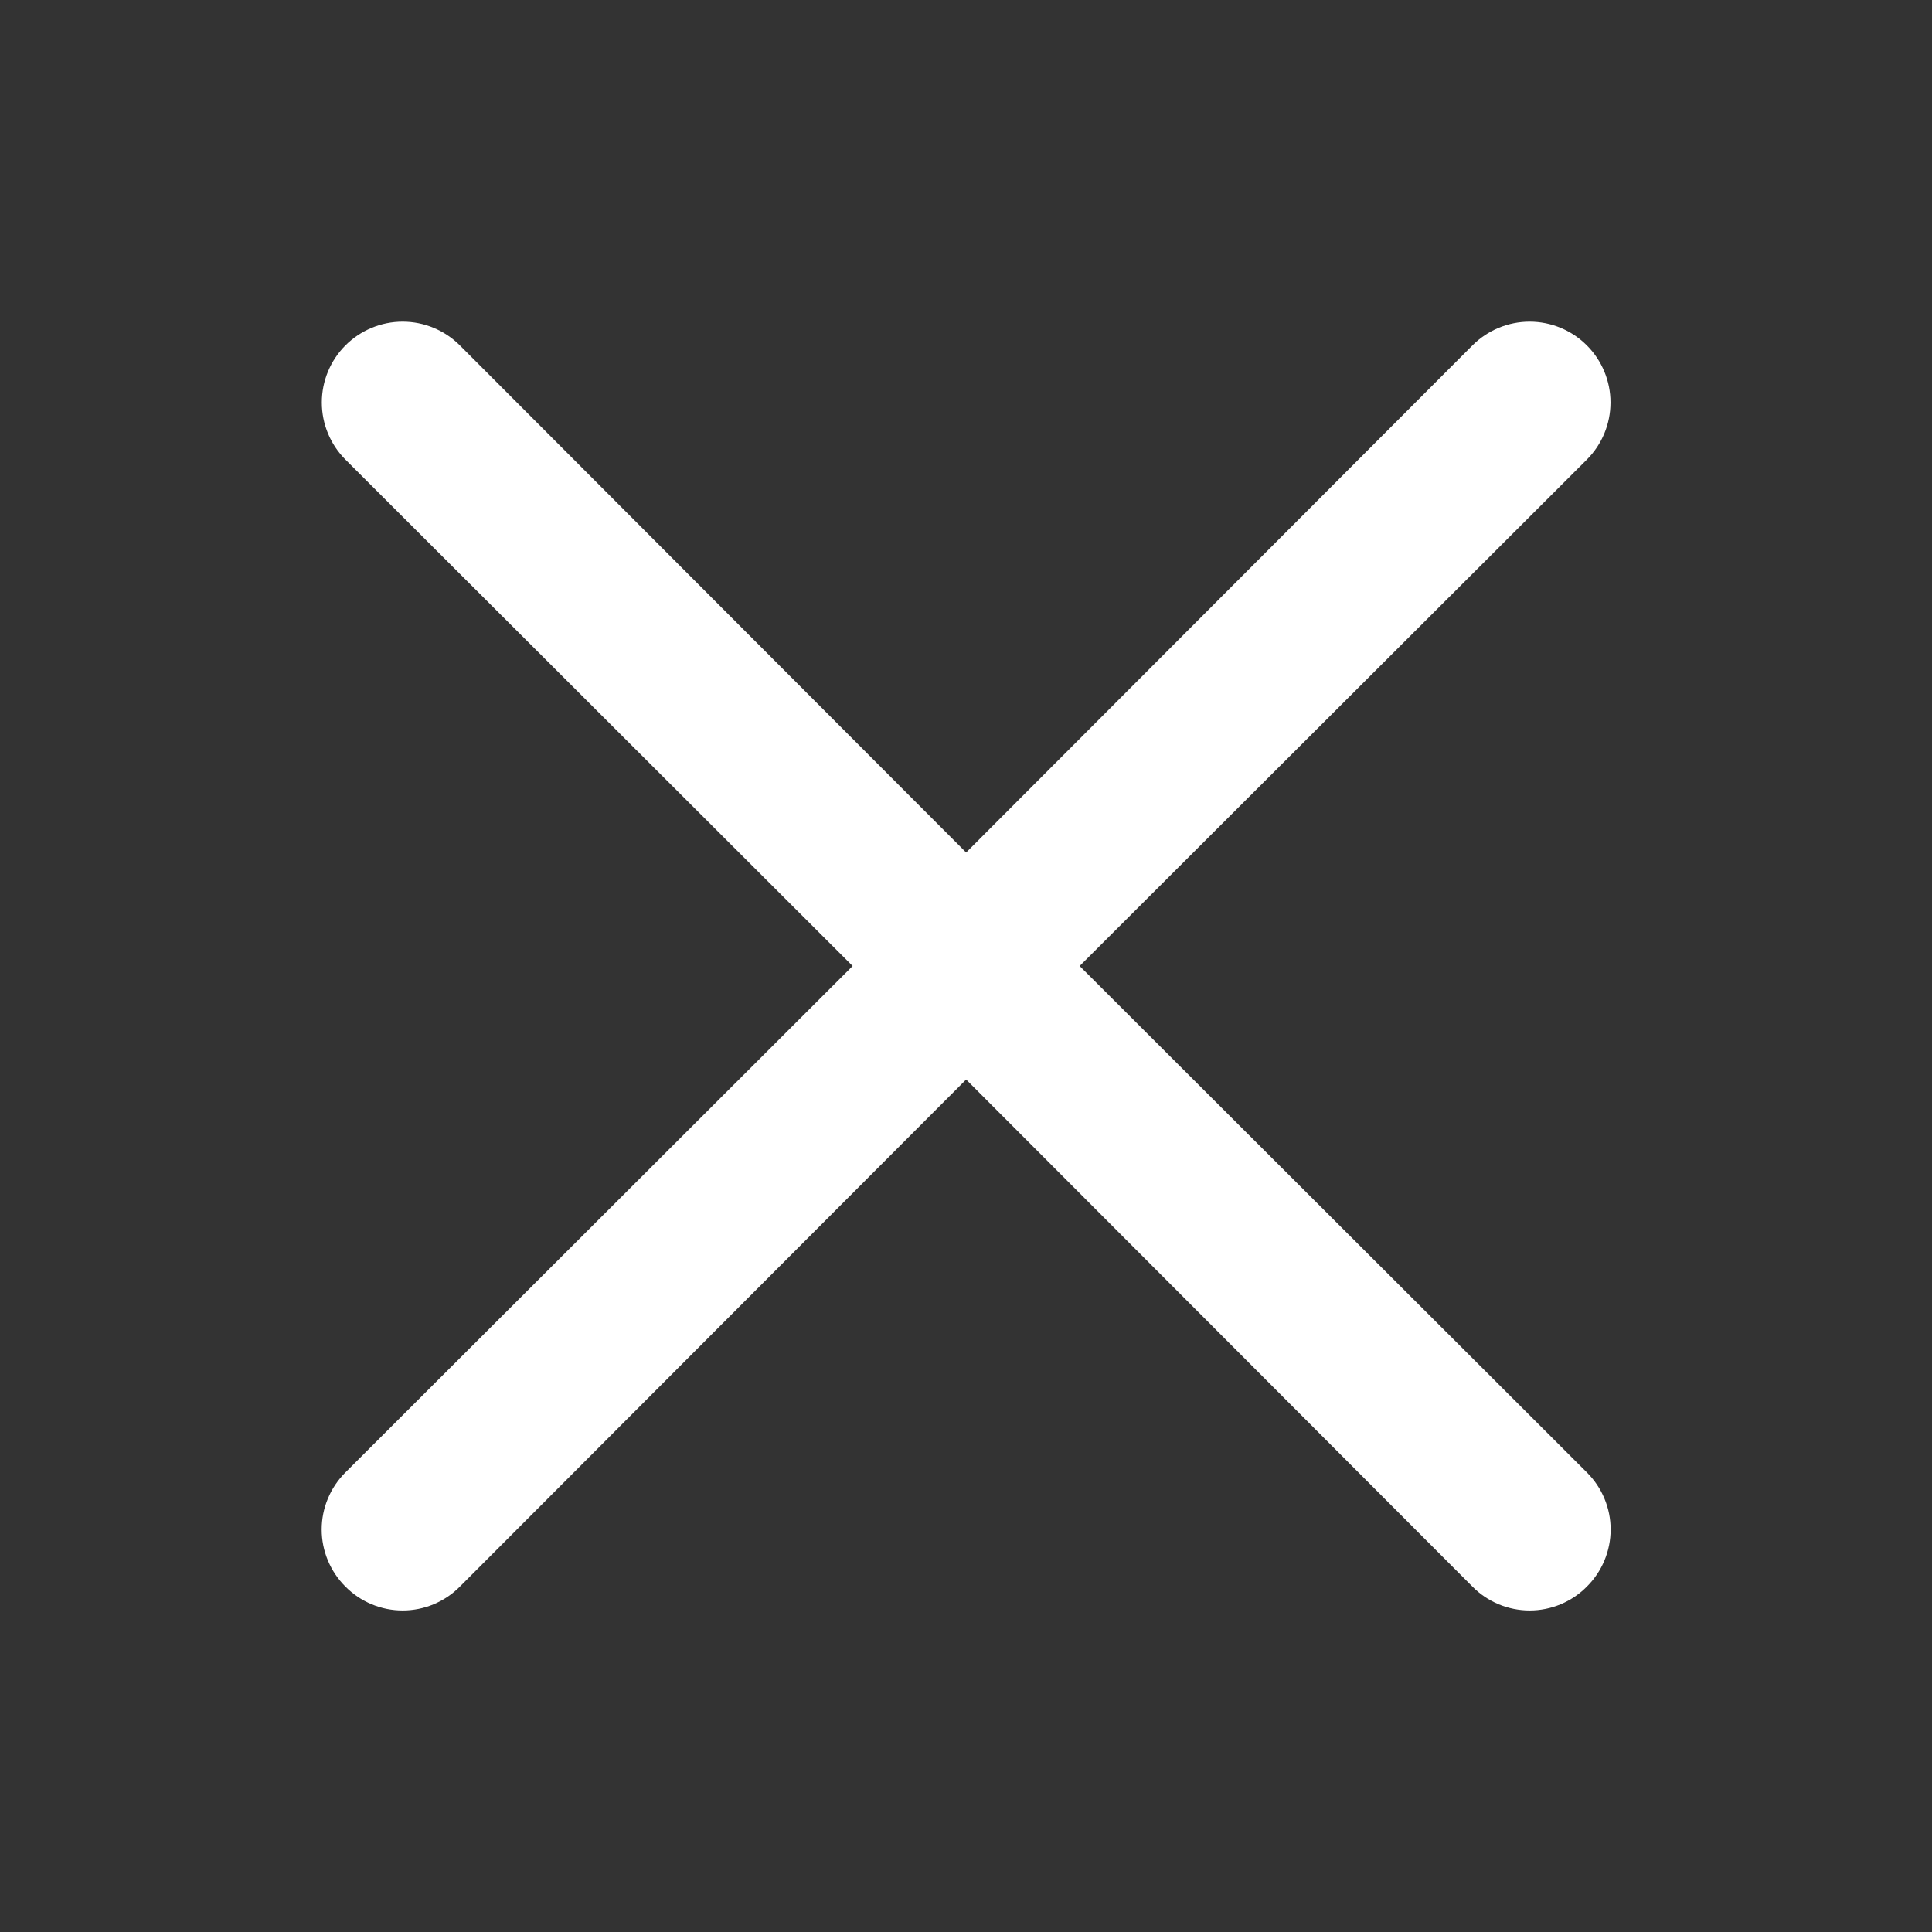 <svg width="56" height="56" viewBox="0 0 56 56" fill="none" xmlns="http://www.w3.org/2000/svg">
<rect x="0" y="0" width="56" height="56" fill="#333333" stroke="none"/>
<path d="M31.294 28L45.994 13.323C46.434 12.884 46.681 12.288 46.681 11.667C46.681 11.045 46.434 10.449 45.994 10.01C45.555 9.571 44.959 9.324 44.338 9.324C43.716 9.324 43.12 9.571 42.681 10.01L28.004 24.71L13.328 10.01C12.888 9.571 12.293 9.324 11.671 9.324C11.05 9.324 10.454 9.571 10.014 10.01C9.575 10.449 9.328 11.045 9.328 11.667C9.328 12.288 9.575 12.884 10.014 13.323L24.714 28L10.014 42.677C9.796 42.894 9.622 43.152 9.504 43.436C9.385 43.72 9.324 44.025 9.324 44.333C9.324 44.641 9.385 44.946 9.504 45.231C9.622 45.515 9.796 45.773 10.014 45.99C10.231 46.209 10.489 46.382 10.774 46.501C11.058 46.619 11.363 46.68 11.671 46.68C11.979 46.68 12.284 46.619 12.568 46.501C12.853 46.382 13.111 46.209 13.328 45.99L28.004 31.29L42.681 45.99C42.898 46.209 43.156 46.382 43.44 46.501C43.725 46.619 44.03 46.68 44.338 46.68C44.646 46.68 44.951 46.619 45.235 46.501C45.519 46.382 45.778 46.209 45.994 45.99C46.213 45.773 46.387 45.515 46.505 45.231C46.624 44.946 46.685 44.641 46.685 44.333C46.685 44.025 46.624 43.72 46.505 43.436C46.387 43.152 46.213 42.894 45.994 42.677L31.294 28Z" fill="white"/>
</svg>
